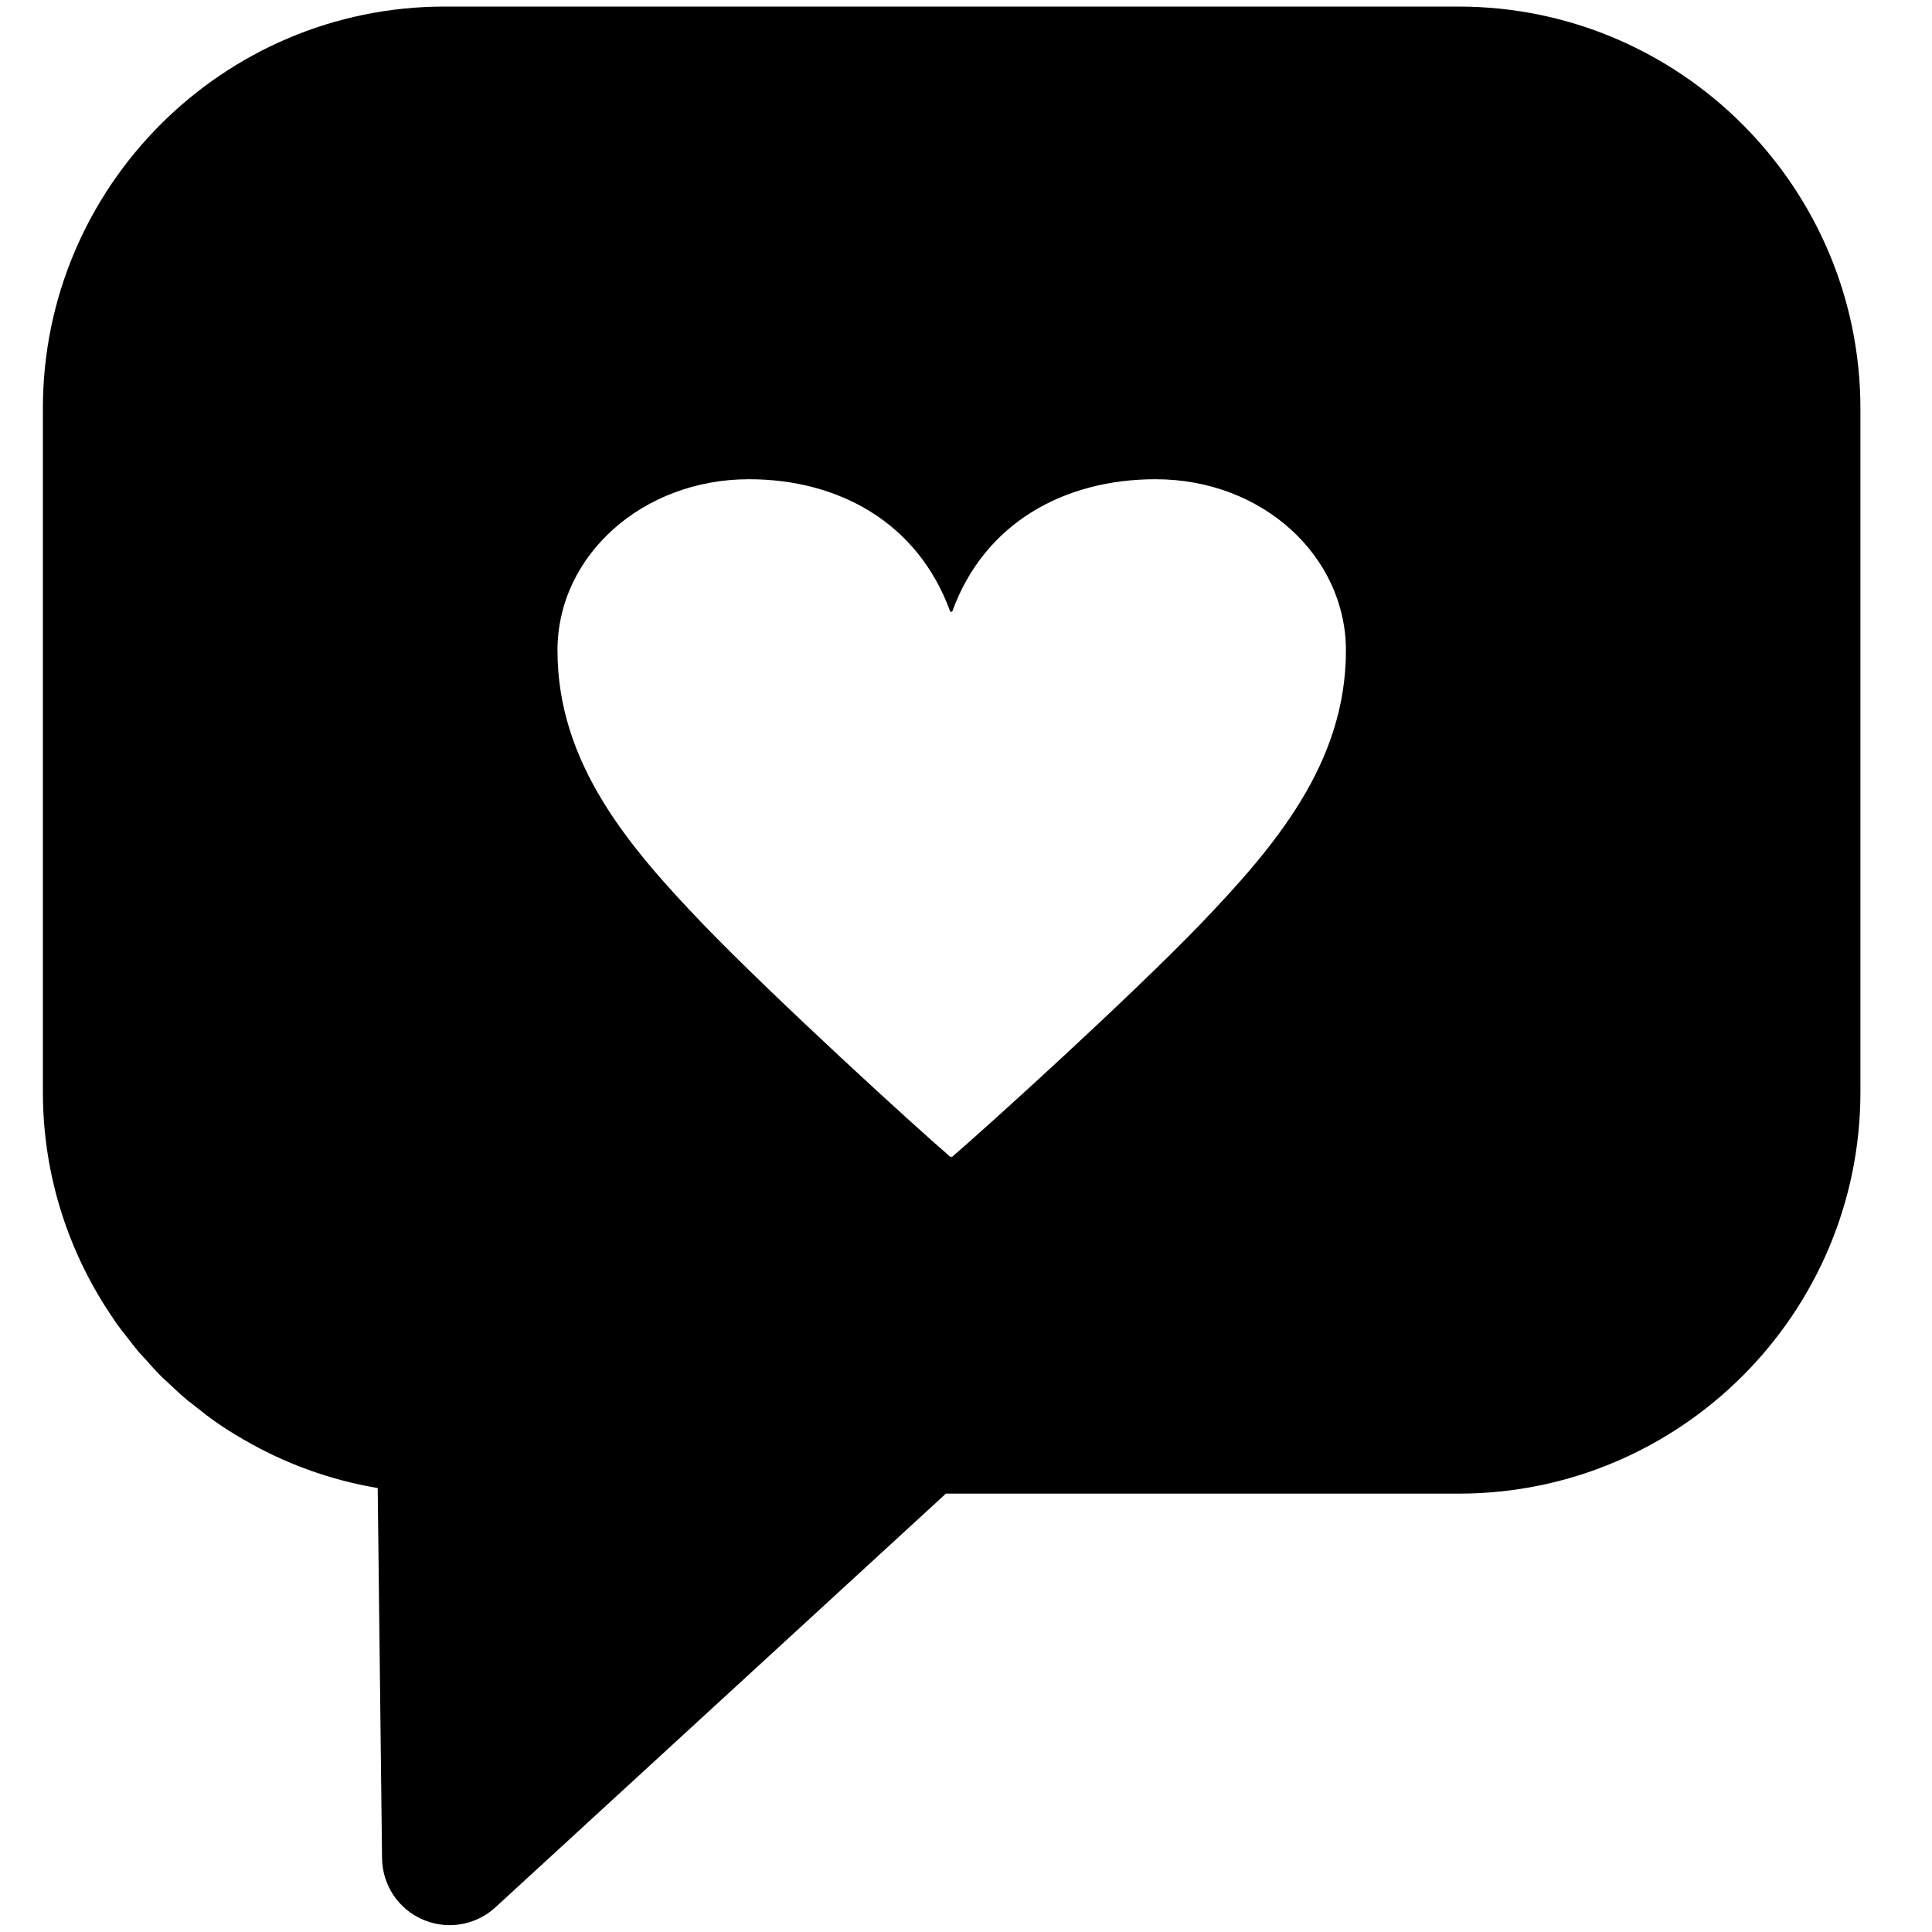 <?xml version="1.0" encoding="utf-8"?>
<!-- Generator: Adobe Illustrator 27.0.1, SVG Export Plug-In . SVG Version: 6.00 Build 0)  -->
<svg version="1.1" id="レイヤー_1" xmlns="http://www.w3.org/2000/svg" xmlns:xlink="http://www.w3.org/1999/xlink" x="0px"
	 y="0px" viewBox="0 0 200 200" style="enable-background:new 0 0 200 200;" xml:space="preserve">
<path d="M150.99,0.68H46.02c-22.93,0-41.58,18.65-41.58,41.58v70.79c0,8.78,2.75,16.91,7.41,23.63c0.09,0.14,0.18,0.29,0.28,0.42
	c0.37,0.51,0.76,1,1.16,1.5c0.36,0.46,0.71,0.93,1.09,1.38c0.21,0.25,0.45,0.47,0.66,0.71c0.58,0.66,1.17,1.32,1.79,1.93
	c0.13,0.13,0.29,0.26,0.43,0.39c0.72,0.68,1.45,1.37,2.21,2c0.28,0.22,0.57,0.42,0.84,0.65c0.64,0.51,1.29,1.03,1.97,1.5
	c0.88,0.62,1.8,1.2,2.75,1.75c0.08,0.05,0.16,0.11,0.24,0.14c4.2,2.44,8.87,4.16,13.83,4.99l0.45,38.34
	c0.04,2.76,1.68,5.24,4.21,6.33c0.9,0.38,1.84,0.58,2.78,0.58c1.72,0,3.42-0.63,4.74-1.84l46.64-42.83h53.09
	c22.93,0,41.58-18.65,41.58-41.58V42.27C192.57,19.34,173.92,0.68,150.99,0.68z M124.29,95.64c-7.32,7.6-21.96,20.88-25.72,24.11
	h-0.2c-3.76-3.23-18.3-16.51-25.62-24.11c-7.62-7.95-15.04-16.6-15.04-28.3c0-9.87,8.84-17.73,19.82-17.73
	c9.25,0,17.48,4.45,20.84,13.71h0.2c3.35-9.26,11.69-13.71,21.04-13.71c11.18,0,19.72,8.04,19.72,17.73
	C139.33,79.05,131.91,87.69,124.29,95.64z"/>
</svg>
